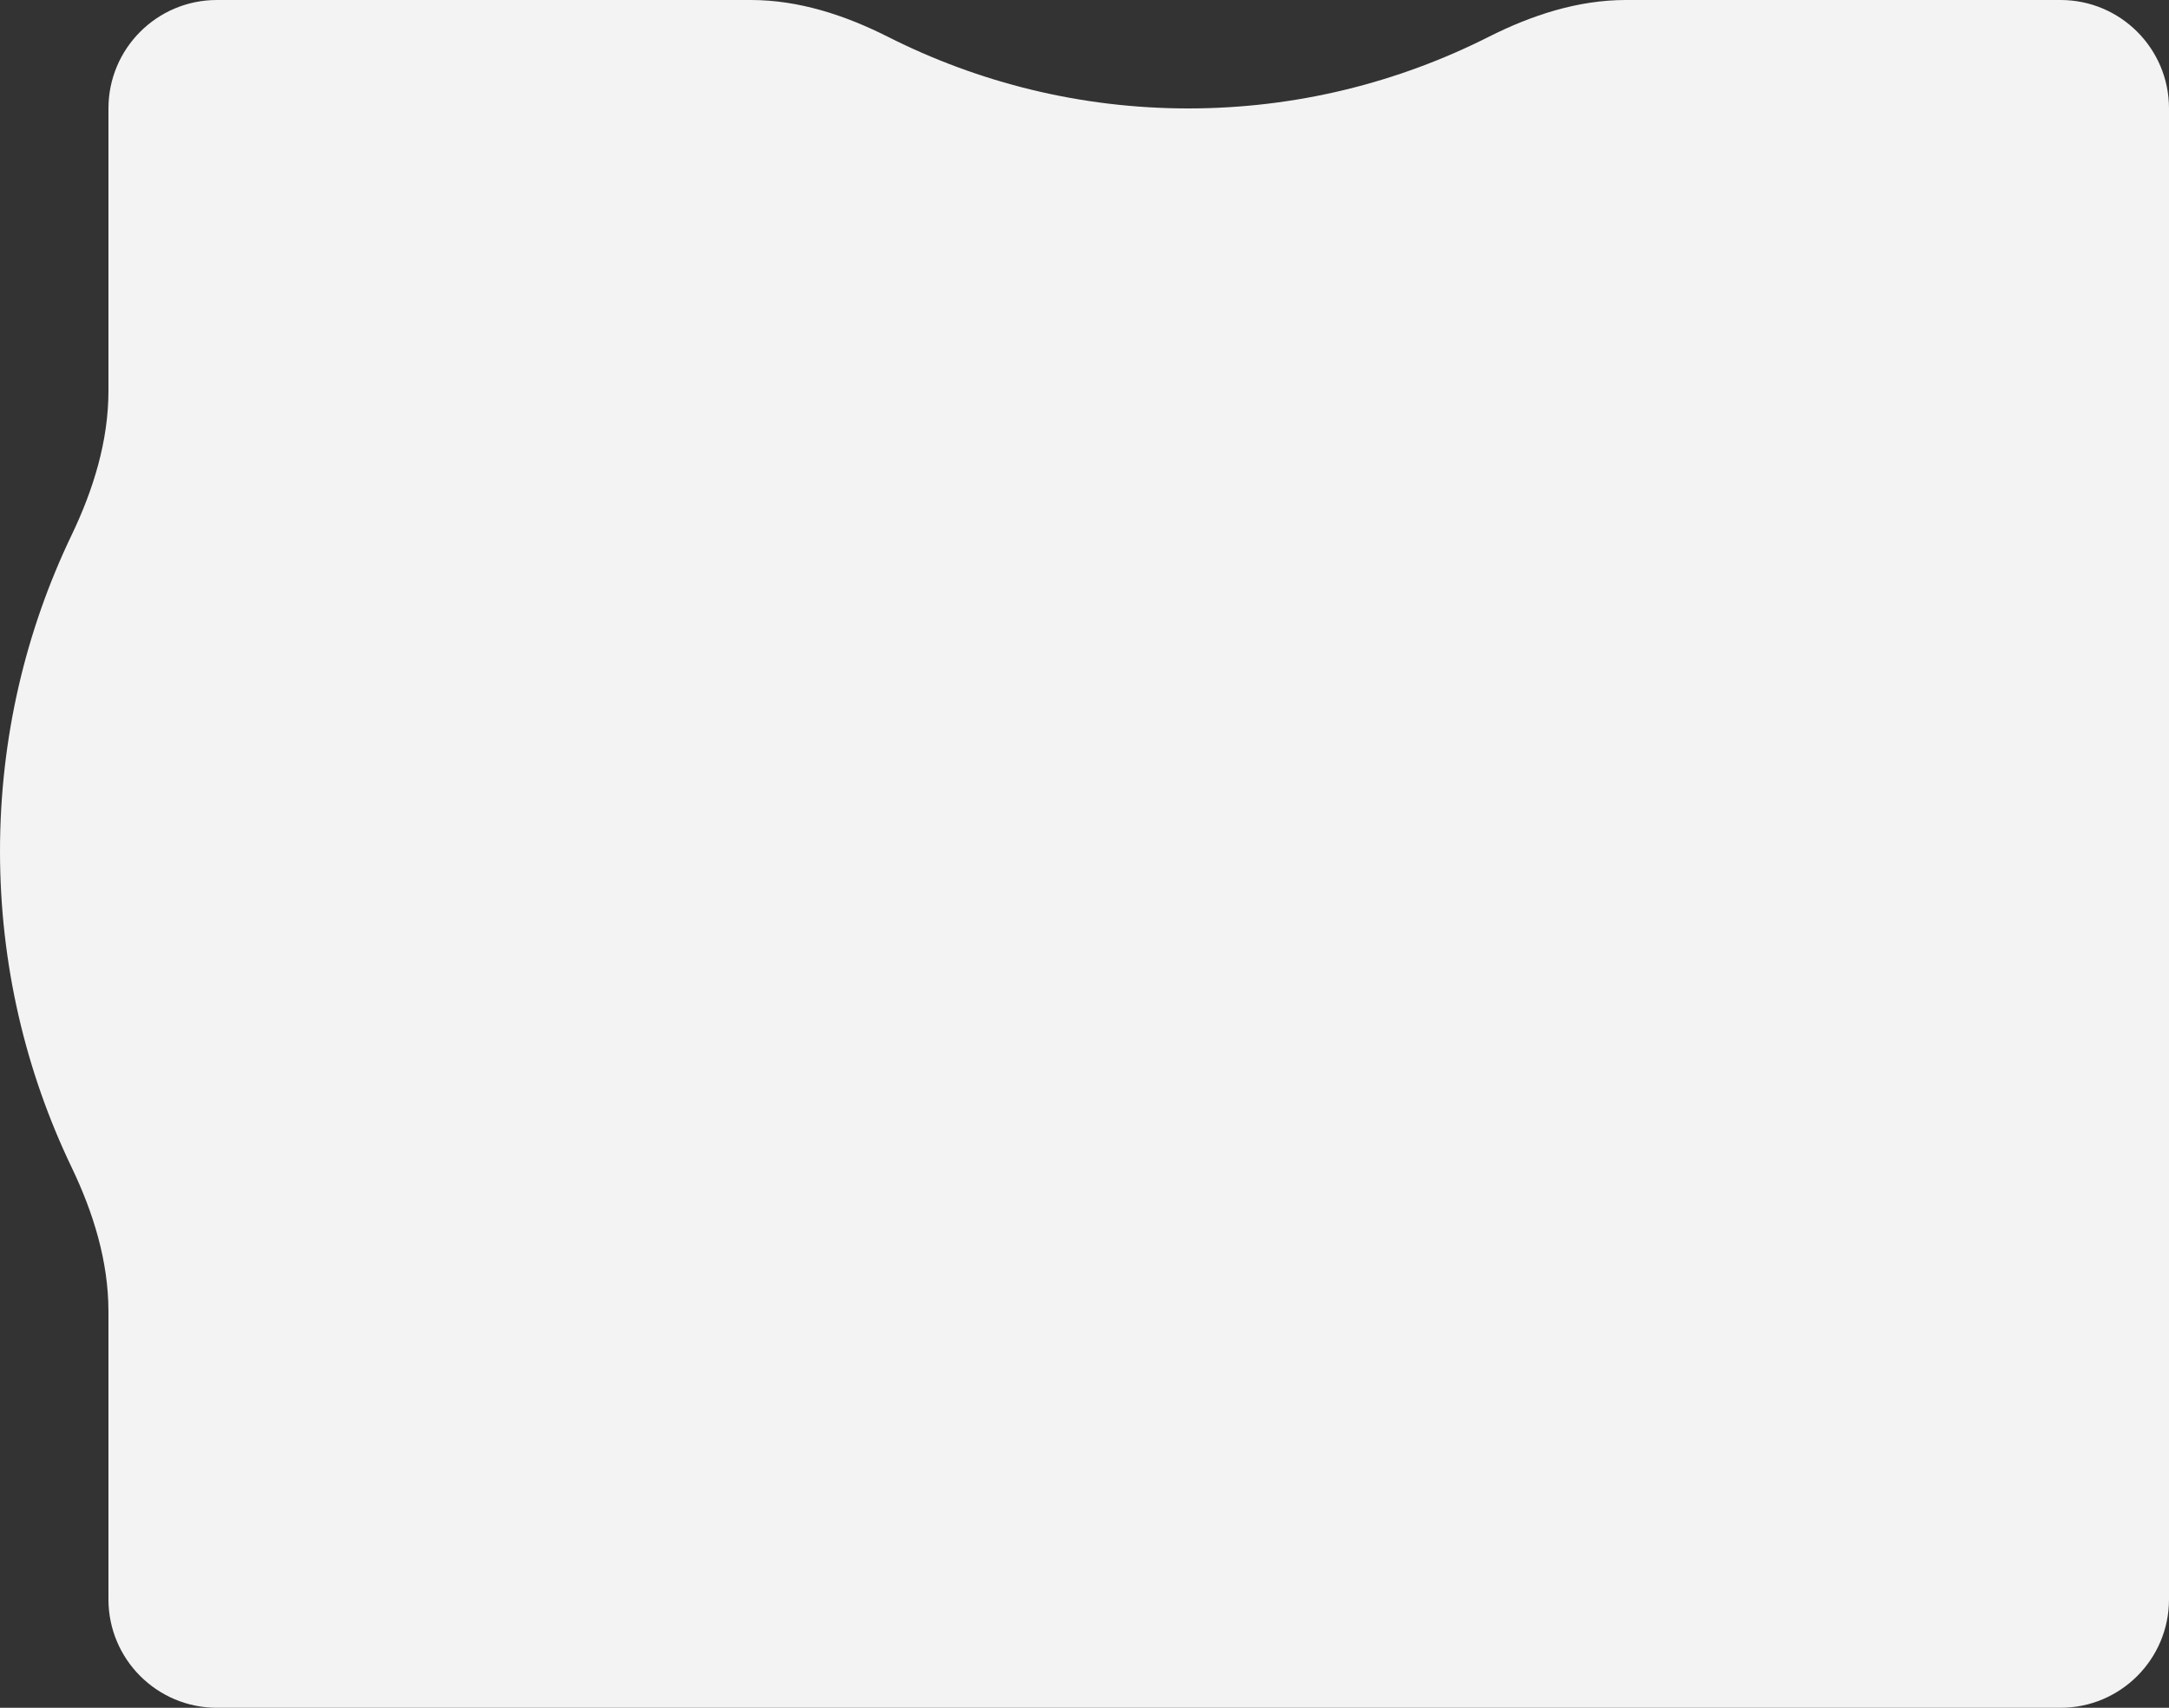 <?xml version="1.0" encoding="UTF-8"?> <svg xmlns="http://www.w3.org/2000/svg" width="1600" height="1260" viewBox="0 0 1600 1260" fill="none"><rect x="0" y="0" width="1600" height="1260" fill="#333333" stroke="none"/> <path d="M1520 1260C1564.18 1260 1600 1224.18 1600 1180L1600 80C1600 35.817 1564.18 0 1520 0H1404.6H1321H1199.3C1164.09 0 1129.94 11.133 1098.19 27.164C1031.11 61.03 955.962 80 876.6 80C797.238 80 722.085 61.03 655.01 27.164C623.26 11.133 589.115 0 553.901 0H276H160C115.817 0 80 35.817 80 80V288.317C80 325.384 68.867 361.327 52.836 394.748C18.97 465.353 0 544.461 0 628C0 711.539 18.97 790.647 52.836 861.252C68.867 894.673 80 930.616 80 967.683V1180C80 1224.18 115.817 1260 160 1260L1520 1260Z" fill="#F3F3F3"></path> </svg> 